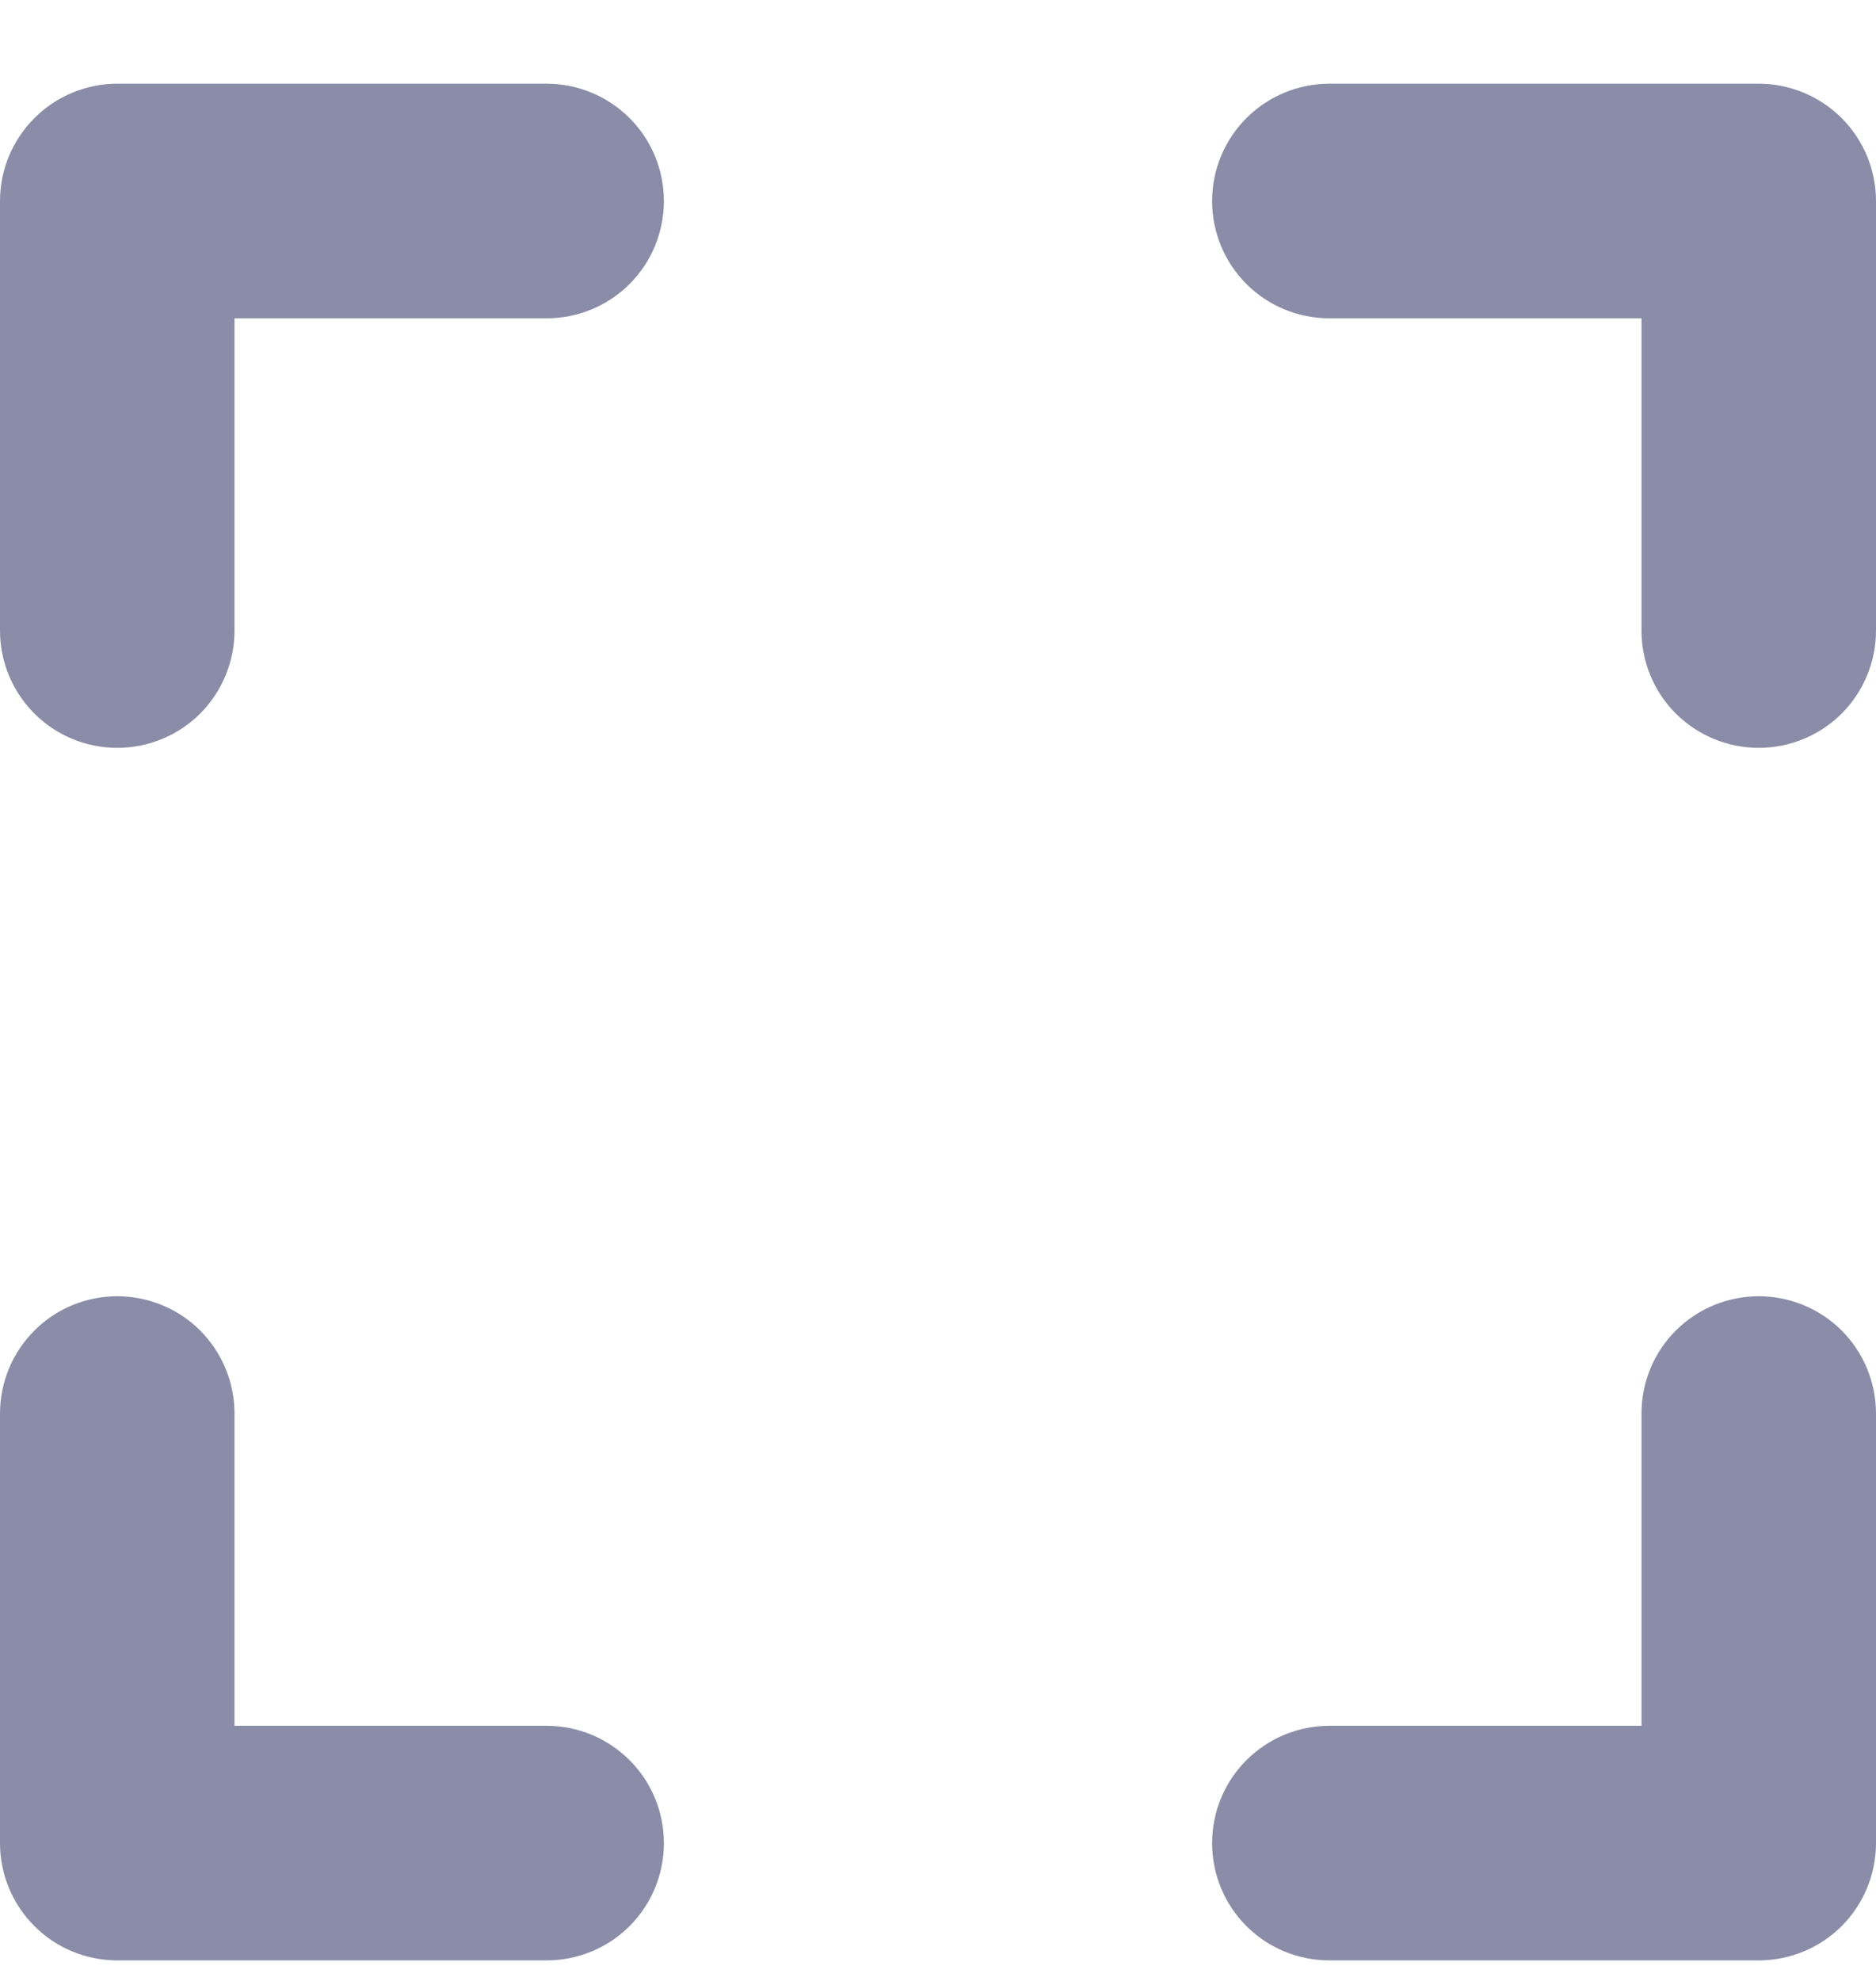 <svg width="18" height="19" viewBox="0 0 18 19" fill="none" xmlns="http://www.w3.org/2000/svg">
<path d="M6.37 1.928C6.37 2.226 6.252 2.513 6.041 2.724C5.83 2.935 5.544 3.053 5.245 3.053H2.25V6.048C2.25 6.347 2.131 6.633 1.921 6.844C1.71 7.055 1.423 7.173 1.125 7.173C0.827 7.173 0.54 7.055 0.33 6.844C0.119 6.633 0 6.347 0 6.048V1.928C0 1.63 0.119 1.344 0.33 1.133C0.54 0.922 0.827 0.803 1.125 0.803L5.245 0.803C5.544 0.803 5.83 0.922 6.041 1.133C6.252 1.344 6.37 1.63 6.37 1.928ZM5.245 16.553H2.25V13.558C2.25 13.259 2.131 12.973 1.921 12.762C1.71 12.551 1.423 12.433 1.125 12.433C0.827 12.433 0.54 12.551 0.33 12.762C0.119 12.973 0 13.259 0 13.558L0 17.678C0 17.977 0.119 18.263 0.33 18.474C0.54 18.685 0.827 18.803 1.125 18.803H5.245C5.544 18.803 5.83 18.685 6.041 18.474C6.252 18.263 6.37 17.977 6.37 17.678C6.37 17.38 6.252 17.094 6.041 16.883C5.83 16.672 5.544 16.553 5.245 16.553ZM16.875 12.433C16.577 12.433 16.291 12.551 16.079 12.762C15.868 12.973 15.75 13.259 15.75 13.558V16.553H12.755C12.456 16.553 12.17 16.672 11.959 16.883C11.748 17.094 11.63 17.38 11.63 17.678C11.63 17.977 11.748 18.263 11.959 18.474C12.17 18.685 12.456 18.803 12.755 18.803H16.875C17.173 18.803 17.459 18.685 17.671 18.474C17.881 18.263 18 17.977 18 17.678V13.558C18 13.259 17.881 12.973 17.671 12.762C17.459 12.551 17.173 12.433 16.875 12.433ZM16.875 0.803H12.755C12.456 0.803 12.17 0.922 11.959 1.133C11.748 1.344 11.63 1.63 11.63 1.928C11.63 2.226 11.748 2.513 11.959 2.724C12.17 2.935 12.456 3.053 12.755 3.053H15.75V6.048C15.75 6.347 15.868 6.633 16.079 6.844C16.291 7.055 16.577 7.173 16.875 7.173C17.173 7.173 17.459 7.055 17.671 6.844C17.881 6.633 18 6.347 18 6.048V1.928C18 1.63 17.881 1.344 17.671 1.133C17.459 0.922 17.173 0.803 16.875 0.803Z" fill="#8B8CA7"/>
</svg>
